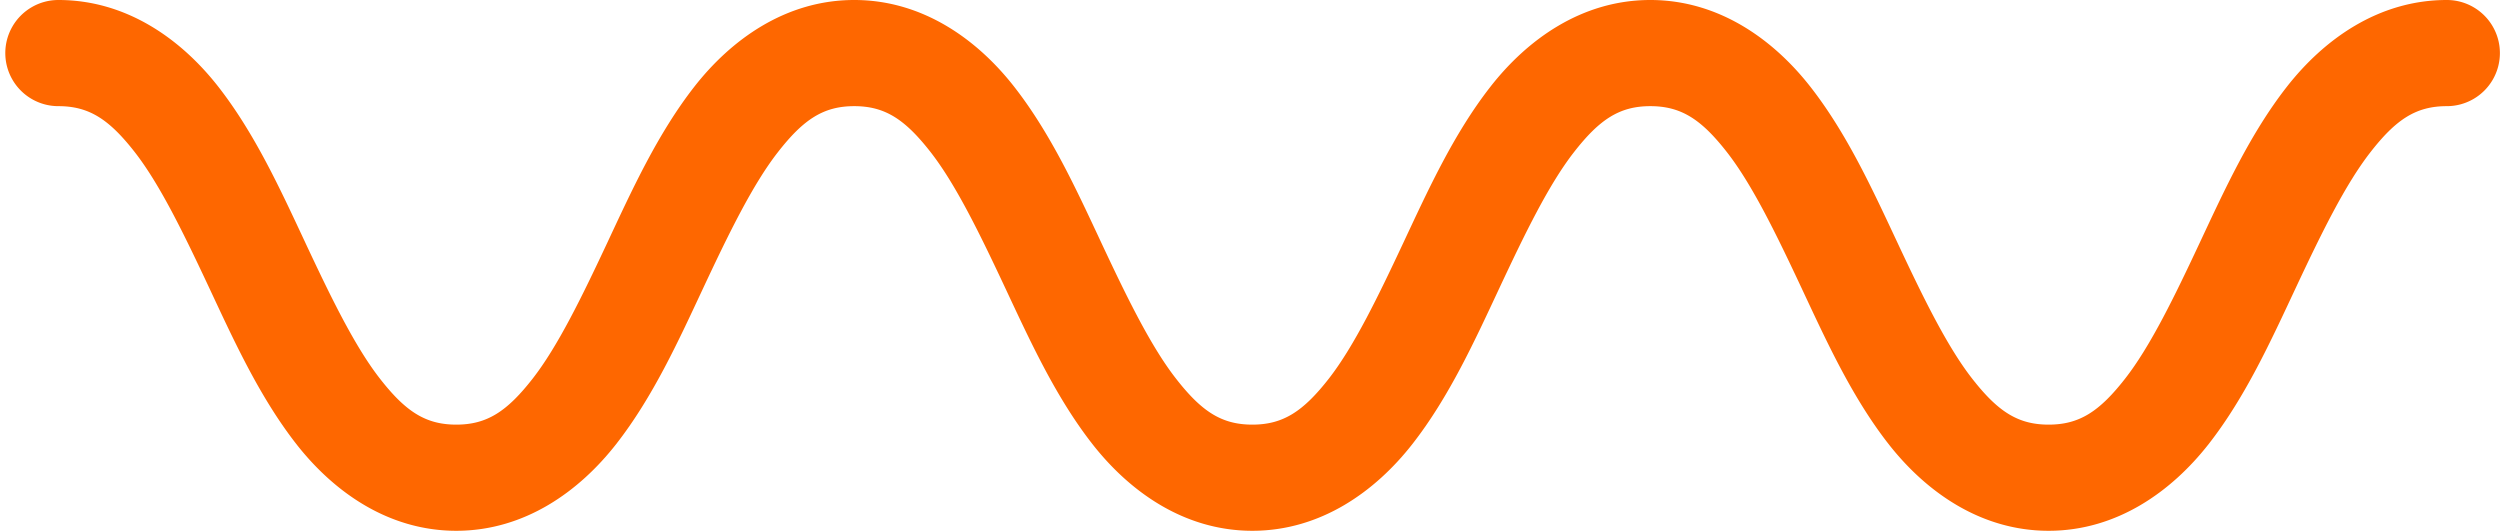 <?xml version="1.0" encoding="UTF-8" standalone="no"?><svg xmlns="http://www.w3.org/2000/svg" xmlns:xlink="http://www.w3.org/1999/xlink" fill="#fe6700" height="10" preserveAspectRatio="xMidYMid meet" version="1" viewBox="1.4 20.0 47.1 10.0" width="47.1" zoomAndPan="magnify"><g id="change1_1"><path d="M 2.5 20 A 1 1 0 1 0 2.5 22 C 3.081 22 3.458 22.251 3.938 22.865 C 4.417 23.479 4.873 24.424 5.342 25.424 C 5.81 26.424 6.291 27.479 6.982 28.365 C 7.674 29.251 8.703 30 9.996 30 C 11.289 30 12.318 29.251 13.01 28.365 C 13.702 27.479 14.182 26.424 14.65 25.424 C 15.119 24.424 15.577 23.479 16.057 22.865 C 16.536 22.251 16.913 22 17.494 22 C 18.076 22 18.452 22.251 18.932 22.865 C 19.411 23.479 19.869 24.424 20.338 25.424 C 20.807 26.424 21.288 27.479 21.98 28.365 C 22.673 29.251 23.701 30 24.994 30 C 26.287 30 27.318 29.251 28.01 28.365 C 28.702 27.479 29.182 26.424 29.65 25.424 C 30.119 24.424 30.575 23.479 31.055 22.865 C 31.534 22.251 31.911 22 32.492 22 C 33.075 22 33.454 22.251 33.934 22.865 C 34.414 23.479 34.871 24.424 35.34 25.424 C 35.809 26.424 36.288 27.479 36.98 28.365 C 37.673 29.251 38.703 30 39.996 30 C 41.289 30 42.319 29.251 43.012 28.365 C 43.704 27.479 44.183 26.424 44.652 25.424 C 45.121 24.424 45.581 23.479 46.061 22.865 C 46.54 22.251 46.916 22 47.498 22 A 1 1 0 1 0 47.498 20 C 46.205 20 45.177 20.749 44.484 21.635 C 43.792 22.521 43.311 23.576 42.842 24.576 C 42.373 25.576 41.916 26.521 41.436 27.135 C 40.956 27.749 40.579 28 39.996 28 C 39.414 28 39.037 27.749 38.557 27.135 C 38.077 26.521 37.619 25.576 37.15 24.576 C 36.681 23.576 36.2 22.521 35.508 21.635 C 34.815 20.749 33.786 20 32.492 20 C 31.199 20 30.17 20.749 29.479 21.635 C 28.787 22.521 28.307 23.576 27.838 24.576 C 27.369 25.576 26.913 26.521 26.434 27.135 C 25.954 27.749 25.576 28 24.994 28 C 24.412 28 24.036 27.749 23.557 27.135 C 23.077 26.521 22.619 25.576 22.15 24.576 C 21.682 23.576 21.2 22.521 20.508 21.635 C 19.816 20.749 18.787 20 17.494 20 C 16.201 20 15.172 20.749 14.48 21.635 C 13.789 22.521 13.308 23.576 12.84 24.576 C 12.371 25.576 11.913 26.521 11.434 27.135 C 10.954 27.749 10.578 28 9.996 28 C 9.415 28 9.038 27.749 8.559 27.135 C 8.079 26.521 7.623 25.576 7.154 24.576 C 6.686 23.576 6.205 22.521 5.514 21.635 C 4.822 20.749 3.793 20 2.5 20 z" fill="inherit"/></g></svg>